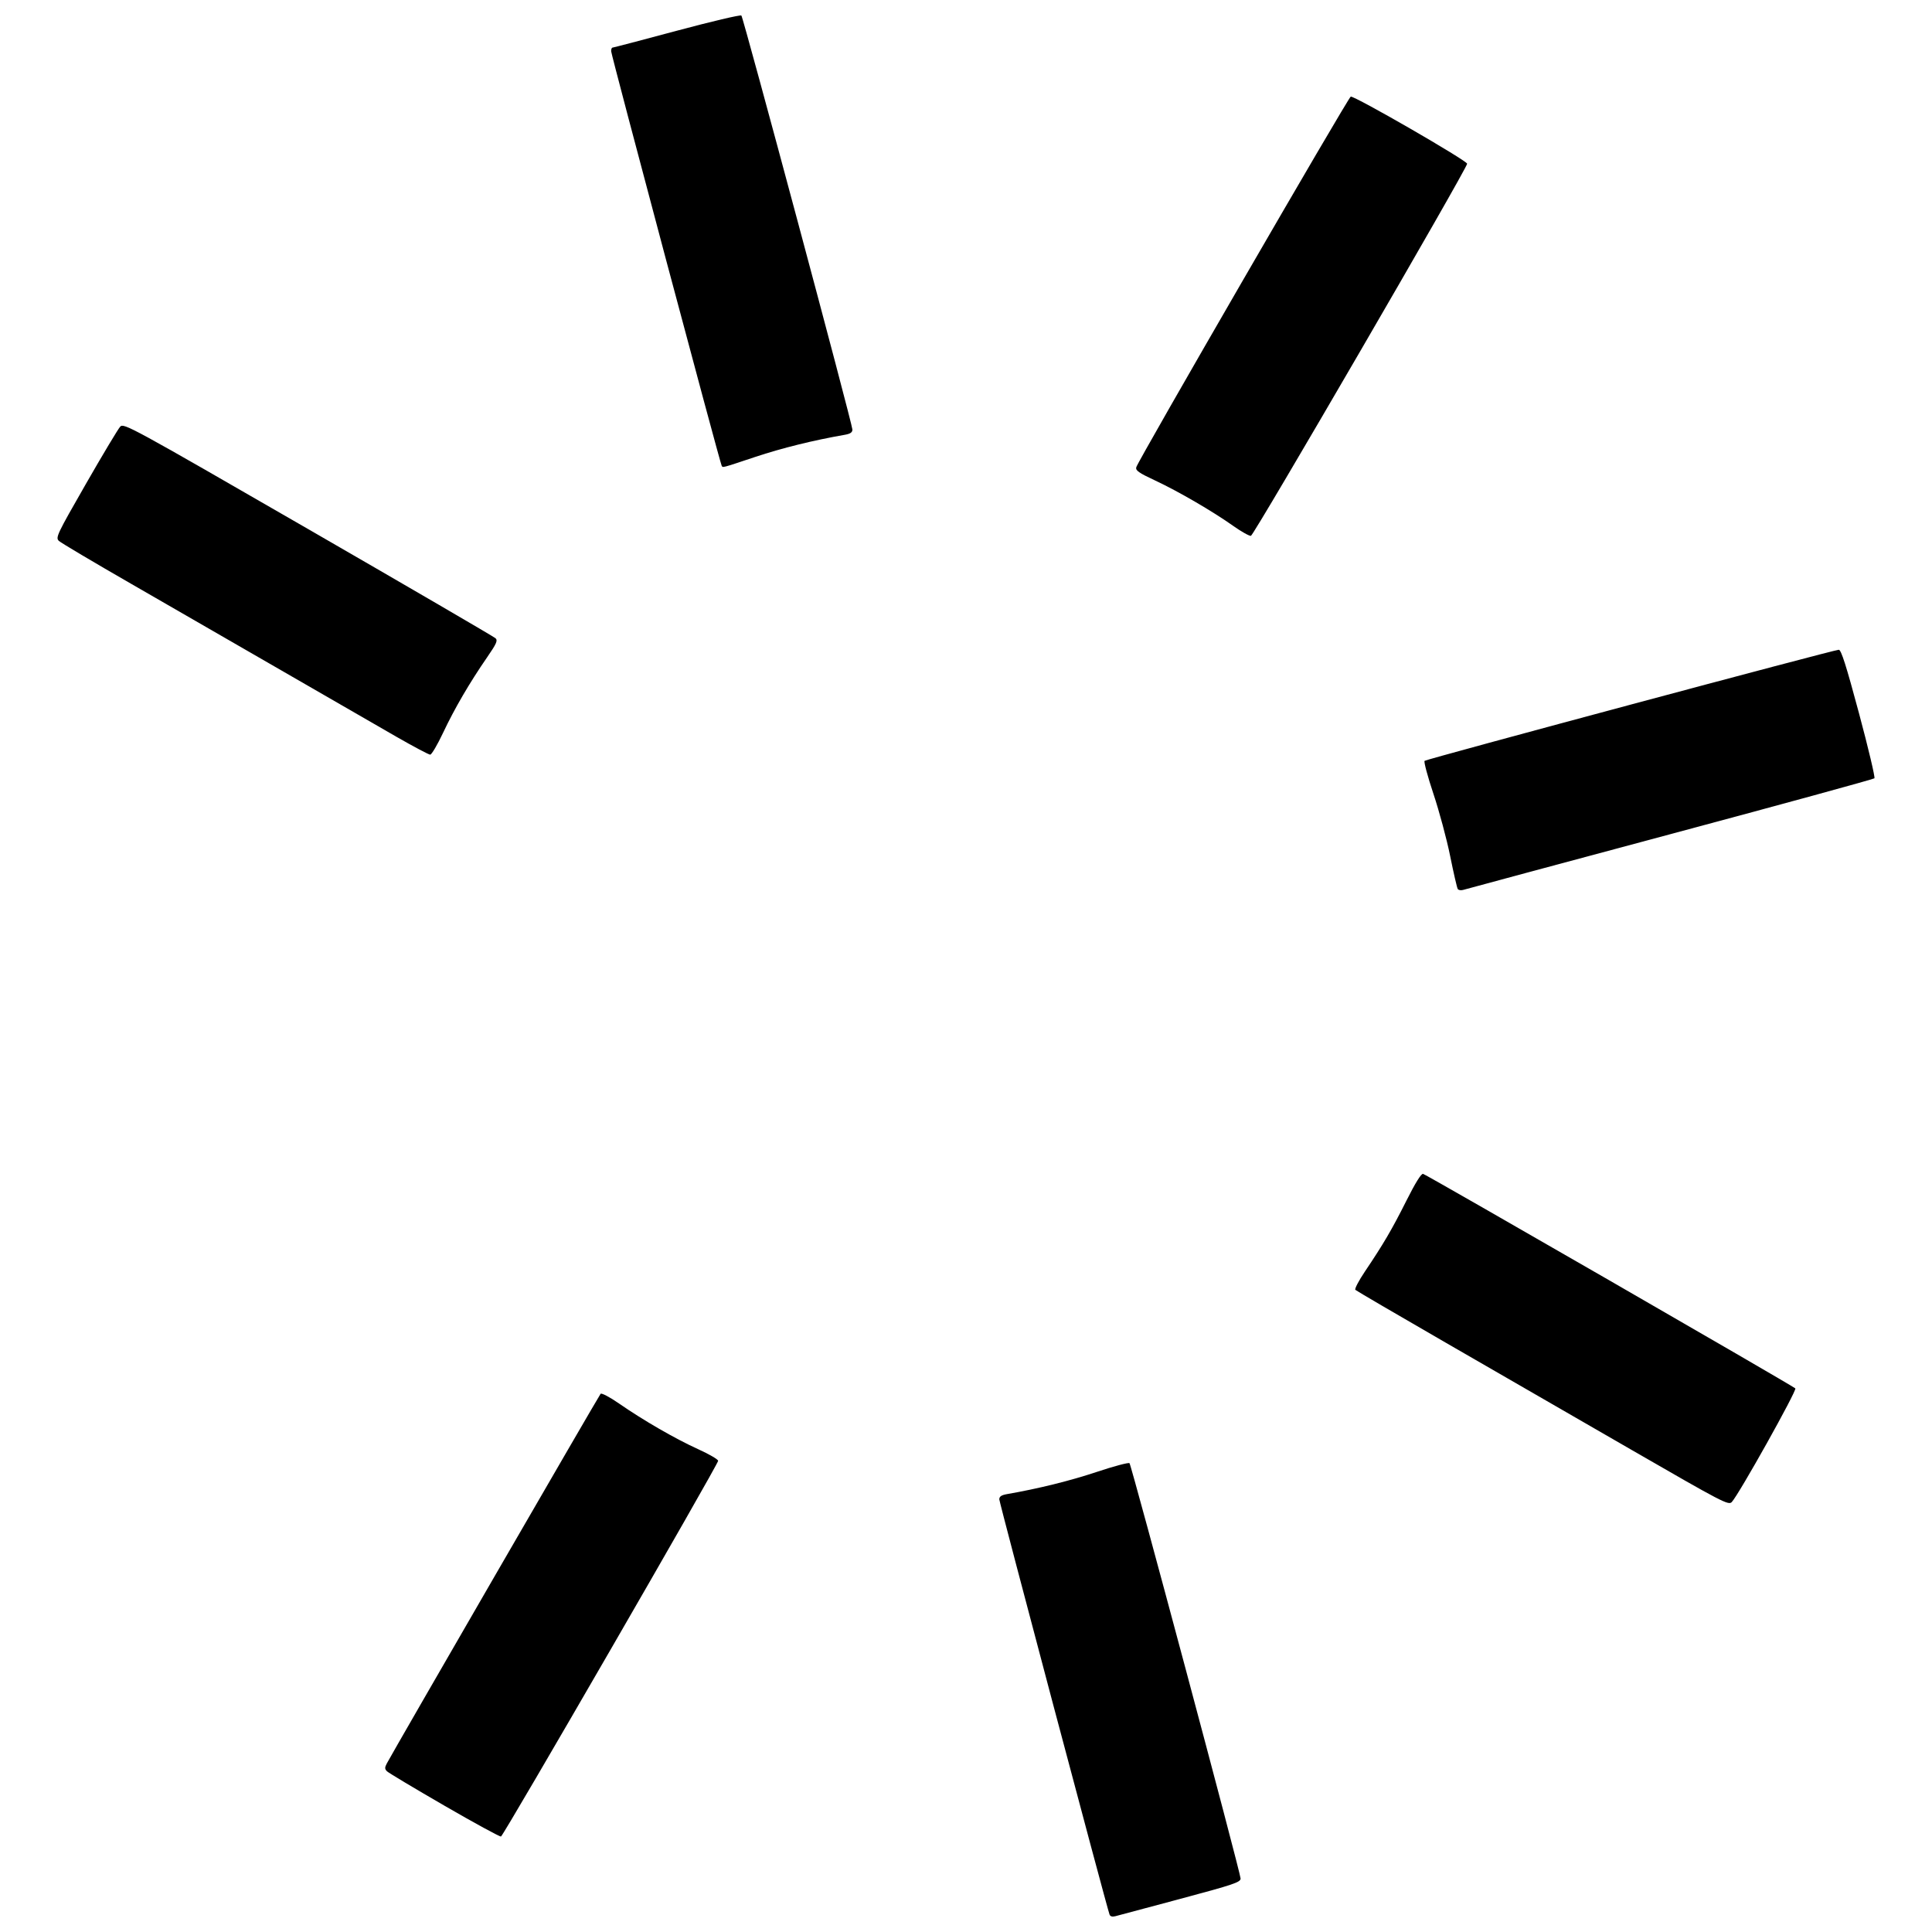 <?xml version="1.0" encoding="UTF-8"?>
<!-- Uploaded to: SVG Repo, www.svgrepo.com, Generator: SVG Repo Mixer Tools -->
<svg width="800px" height="800px" version="1.1" viewBox="144 144 512 512" xmlns="http://www.w3.org/2000/svg">
 <defs>
  <clipPath id="a">
   <path d="m159 148.09h482v503.81h-482z"/>
  </clipPath>
 </defs>
 <g clip-path="url(#a)">
  <path d="m438.04 651.38c-0.93-2.664-29.215-109.2-29.215-110.03 0-0.766 0.547-1.137 2.086-1.402 8.273-1.441 16.621-3.504 23.719-5.867 4.559-1.52 8.473-2.562 8.699-2.32 0.543 0.582 29.438 108.62 29.438 110.06 0 0.996-1.762 1.59-15.984 5.398-8.793 2.356-16.543 4.426-17.23 4.602-0.785 0.203-1.34 0.043-1.508-0.438zm-176.28-28.867c-7.949-4.594-14.793-8.691-15.207-9.102-0.609-0.609-0.621-0.988-0.051-2.062 1.863-3.504 56.266-97.566 56.668-97.98 0.258-0.266 2.434 0.883 4.856 2.562 6.488 4.496 14.922 9.363 20.957 12.102 2.934 1.328 5.332 2.727 5.332 3.102 0 0.961-56.867 99.34-57.547 99.559-0.305 0.098-7.062-3.582-15.012-8.18zm314.41-94.398c-14.215-8.199-36.352-20.973-49.195-28.383s-23.551-13.668-23.793-13.91c-0.242-0.238 0.891-2.418 2.523-4.84 4.93-7.32 7.199-11.199 11.016-18.805 2.359-4.699 3.914-7.203 4.41-7.09 0.855 0.191 97.844 56.086 98.648 56.852 0.504 0.477-14.977 28.164-16.844 30.121-0.867 0.914-2.379 0.125-26.766-13.945zm-45.855-148.53c-0.199-0.324-1.105-4.25-2.008-8.723-0.902-4.473-2.898-11.887-4.43-16.477s-2.59-8.531-2.348-8.754c0.512-0.473 108.51-29.438 109.77-29.438 0.633 0 1.961 4.176 5.352 16.82 2.481 9.25 4.32 17.012 4.09 17.246s-24.574 6.902-54.098 14.812c-29.52 7.91-54.188 14.547-54.816 14.746-0.629 0.199-1.309 0.098-1.508-0.227zm-281.06-40.219c-4.434-2.543-17.945-10.332-30.023-17.312-12.078-6.981-30.219-17.438-40.309-23.242-10.09-5.801-18.785-10.965-19.32-11.469-0.918-0.871-0.527-1.695 7.152-15.086 4.469-7.789 8.562-14.625 9.102-15.191 0.945-0.992 2.629-0.074 49.84 27.164 26.871 15.504 49.199 28.516 49.621 28.91 0.637 0.605 0.273 1.426-2.25 5.086-4.617 6.688-8.605 13.523-11.633 19.941-1.512 3.207-3.055 5.828-3.43 5.824-0.375 0-4.309-2.082-8.746-4.625zm221.56-56c-5.504-3.898-14.609-9.188-20.738-12.051-4.305-2.012-5.184-2.629-4.957-3.488 0.449-1.715 56.137-97.949 56.836-98.219 0.859-0.328 30.852 16.965 30.848 17.785-0.004 1.246-56.516 98.496-57.301 98.613-0.438 0.062-2.551-1.125-4.691-2.637zm-135.57-15.965c-0.461-0.781-29.289-108.89-29.289-109.84 0-0.52 0.16-0.941 0.359-0.941s7.867-2.012 17.043-4.473c9.176-2.461 16.879-4.273 17.113-4.031 0.535 0.547 29.422 108.27 29.422 109.72 0 0.766-0.547 1.137-2.086 1.402-8.258 1.438-16.609 3.504-23.648 5.848-9.113 3.035-8.578 2.894-8.918 2.32z"/>
 </g>
</svg>